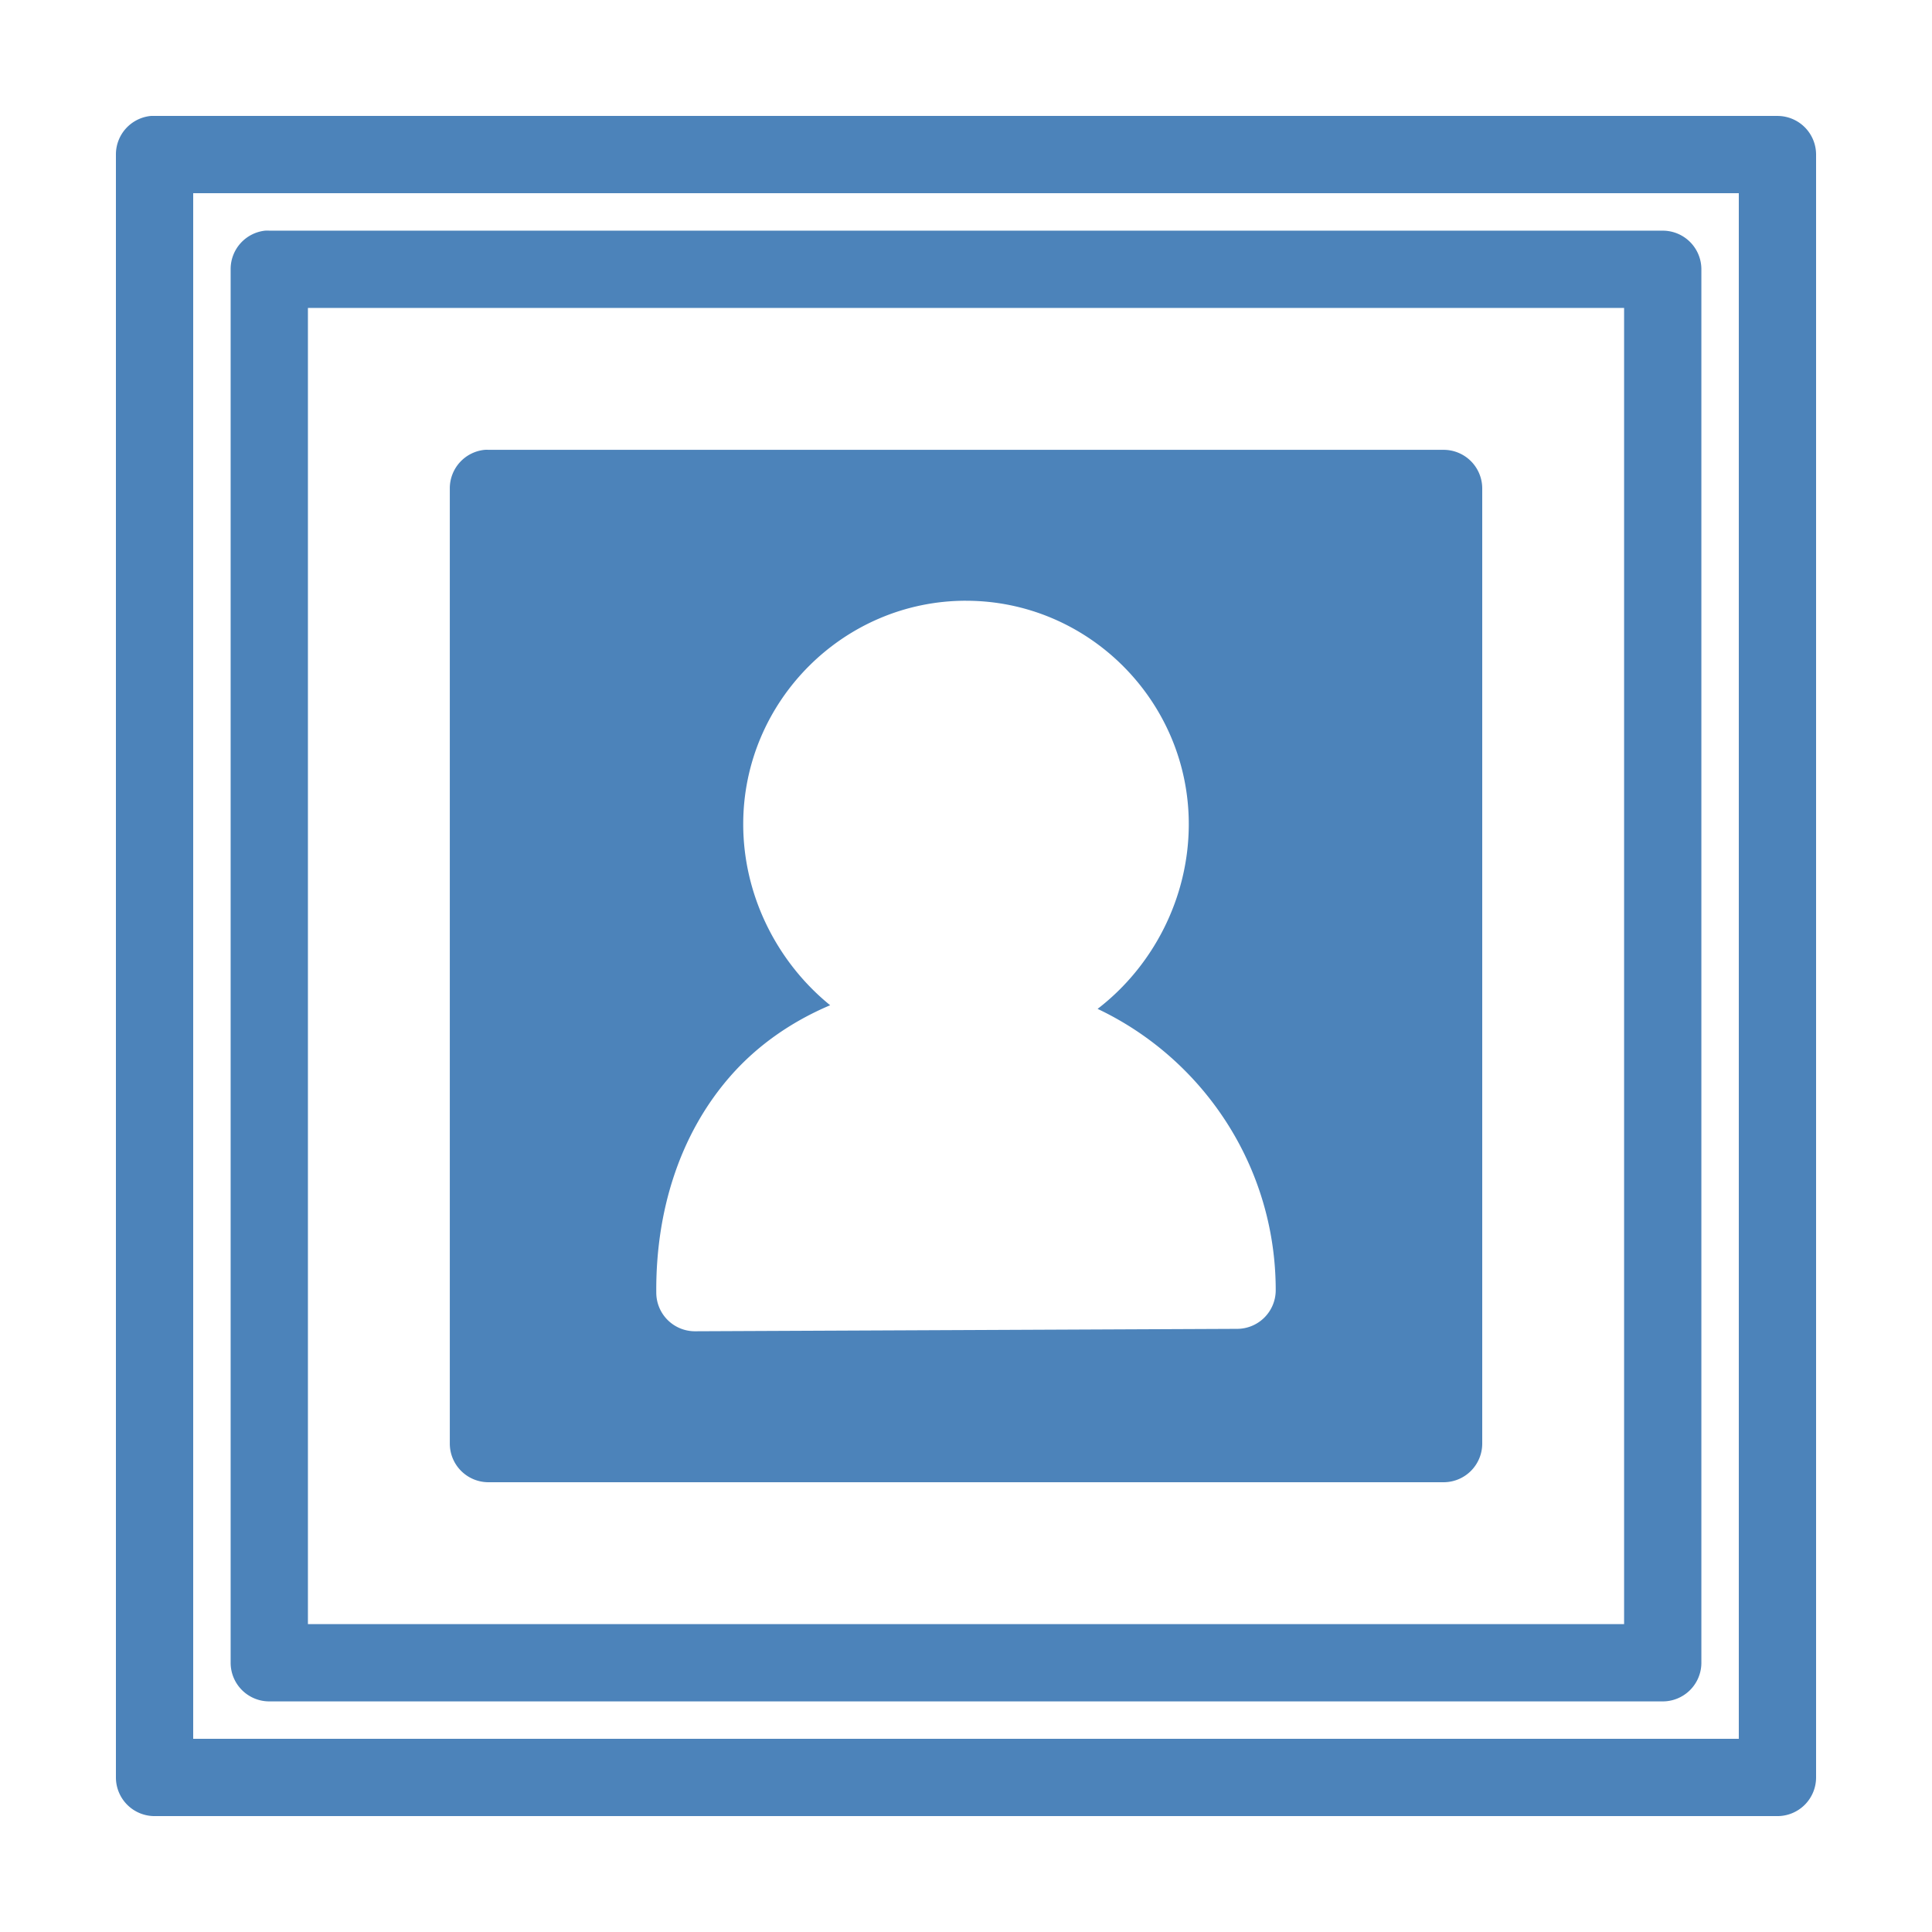 <svg height='100px' width='100px'  fill="#4c83ba" xmlns:dc="http://purl.org/dc/elements/1.1/" xmlns:cc="http://creativecommons.org/ns#" xmlns:rdf="http://www.w3.org/1999/02/22-rdf-syntax-ns#" xmlns:svg="http://www.w3.org/2000/svg" xmlns="http://www.w3.org/2000/svg" xmlns:sodipodi="http://sodipodi.sourceforge.net/DTD/sodipodi-0.dtd" xmlns:inkscape="http://www.inkscape.org/namespaces/inkscape" version="1.1" x="0px" y="0px" viewBox="0 0 100 100"><g transform="translate(0,-952.362)"><path style="text-indent:0;text-transform:none;direction:ltr;block-progression:tb;baseline-shift:baseline;color:#000000;enable-background:accumulate;" d="m 25.094,975.645 a 2,2 0 0 0 -1.812,2 l 0,49.437 a 2,2 0 0 0 2,2 l 49.438,0 a 2,2 0 0 0 2,-2 l 0,-49.437 a 2,2 0 0 0 -2,-2 l -49.438,0 a 2,2 0 0 0 -0.188,0 z m 24.906,7.812 c 6.343,0 11.531,5.199 11.531,11.562 0,3.822 -1.852,7.359 -4.719,9.562 5.446,2.581 9.219,8.139 9.219,14.562 a 2,2 0 0 1 -2,2 l -28.062,0.125 a 2,2 0 0 1 -2,-2 c -0.033,-4.152 1.177,-8.195 3.875,-11.25 1.348,-1.526 3.089,-2.763 5.125,-3.625 -2.73,-2.213 -4.5,-5.658 -4.5,-9.375 0,-6.364 5.197,-11.562 11.531,-11.562 z" fill="#4c83ba" fill-opacity="1" fill-rule="evenodd" stroke="none" marker="none" visibility="visible" display="inline" overflow="visible"></path><path style="text-indent:0;text-transform:none;direction:ltr;block-progression:tb;baseline-shift:baseline;color:#000000;enable-background:accumulate;" d="m 13.719,964.301 a 2,2 0 0 0 -1.781,2 l 0,72.125 a 2,2 0 0 0 2,2 l 72.125,0 a 2,2 0 0 0 2,-2 l 0,-72.125 a 2,2 0 0 0 -2,-2 l -72.125,0 a 2,2 0 0 0 -0.219,0 z m 2.219,4 68.125,0 0,68.125 -68.125,0 0,-68.125 z" fill="#4c83ba" fill-opacity="1" fill-rule="evenodd" stroke="none" marker="none" visibility="visible" display="inline" overflow="visible"></path><path style="text-indent:0;text-transform:none;direction:ltr;block-progression:tb;baseline-shift:baseline;color:#000000;enable-background:accumulate;" d="m 7.813,958.363 a 2,2 0 0 0 -1.813,2 l 0,84 a 2,2 0 0 0 2,2 l 84,0 a 2,2 0 0 0 2,-2 l 0,-84 a 2,2 0 0 0 -2,-2 l -84,0 a 2,2 0 0 0 -0.187,0 z m 2.187,4 80,0 0,80 -80,0 0,-80 z" fill="#4c83ba" fill-opacity="1" fill-rule="evenodd" stroke="none" marker="none" visibility="visible" display="inline" overflow="visible"></path></g></svg>